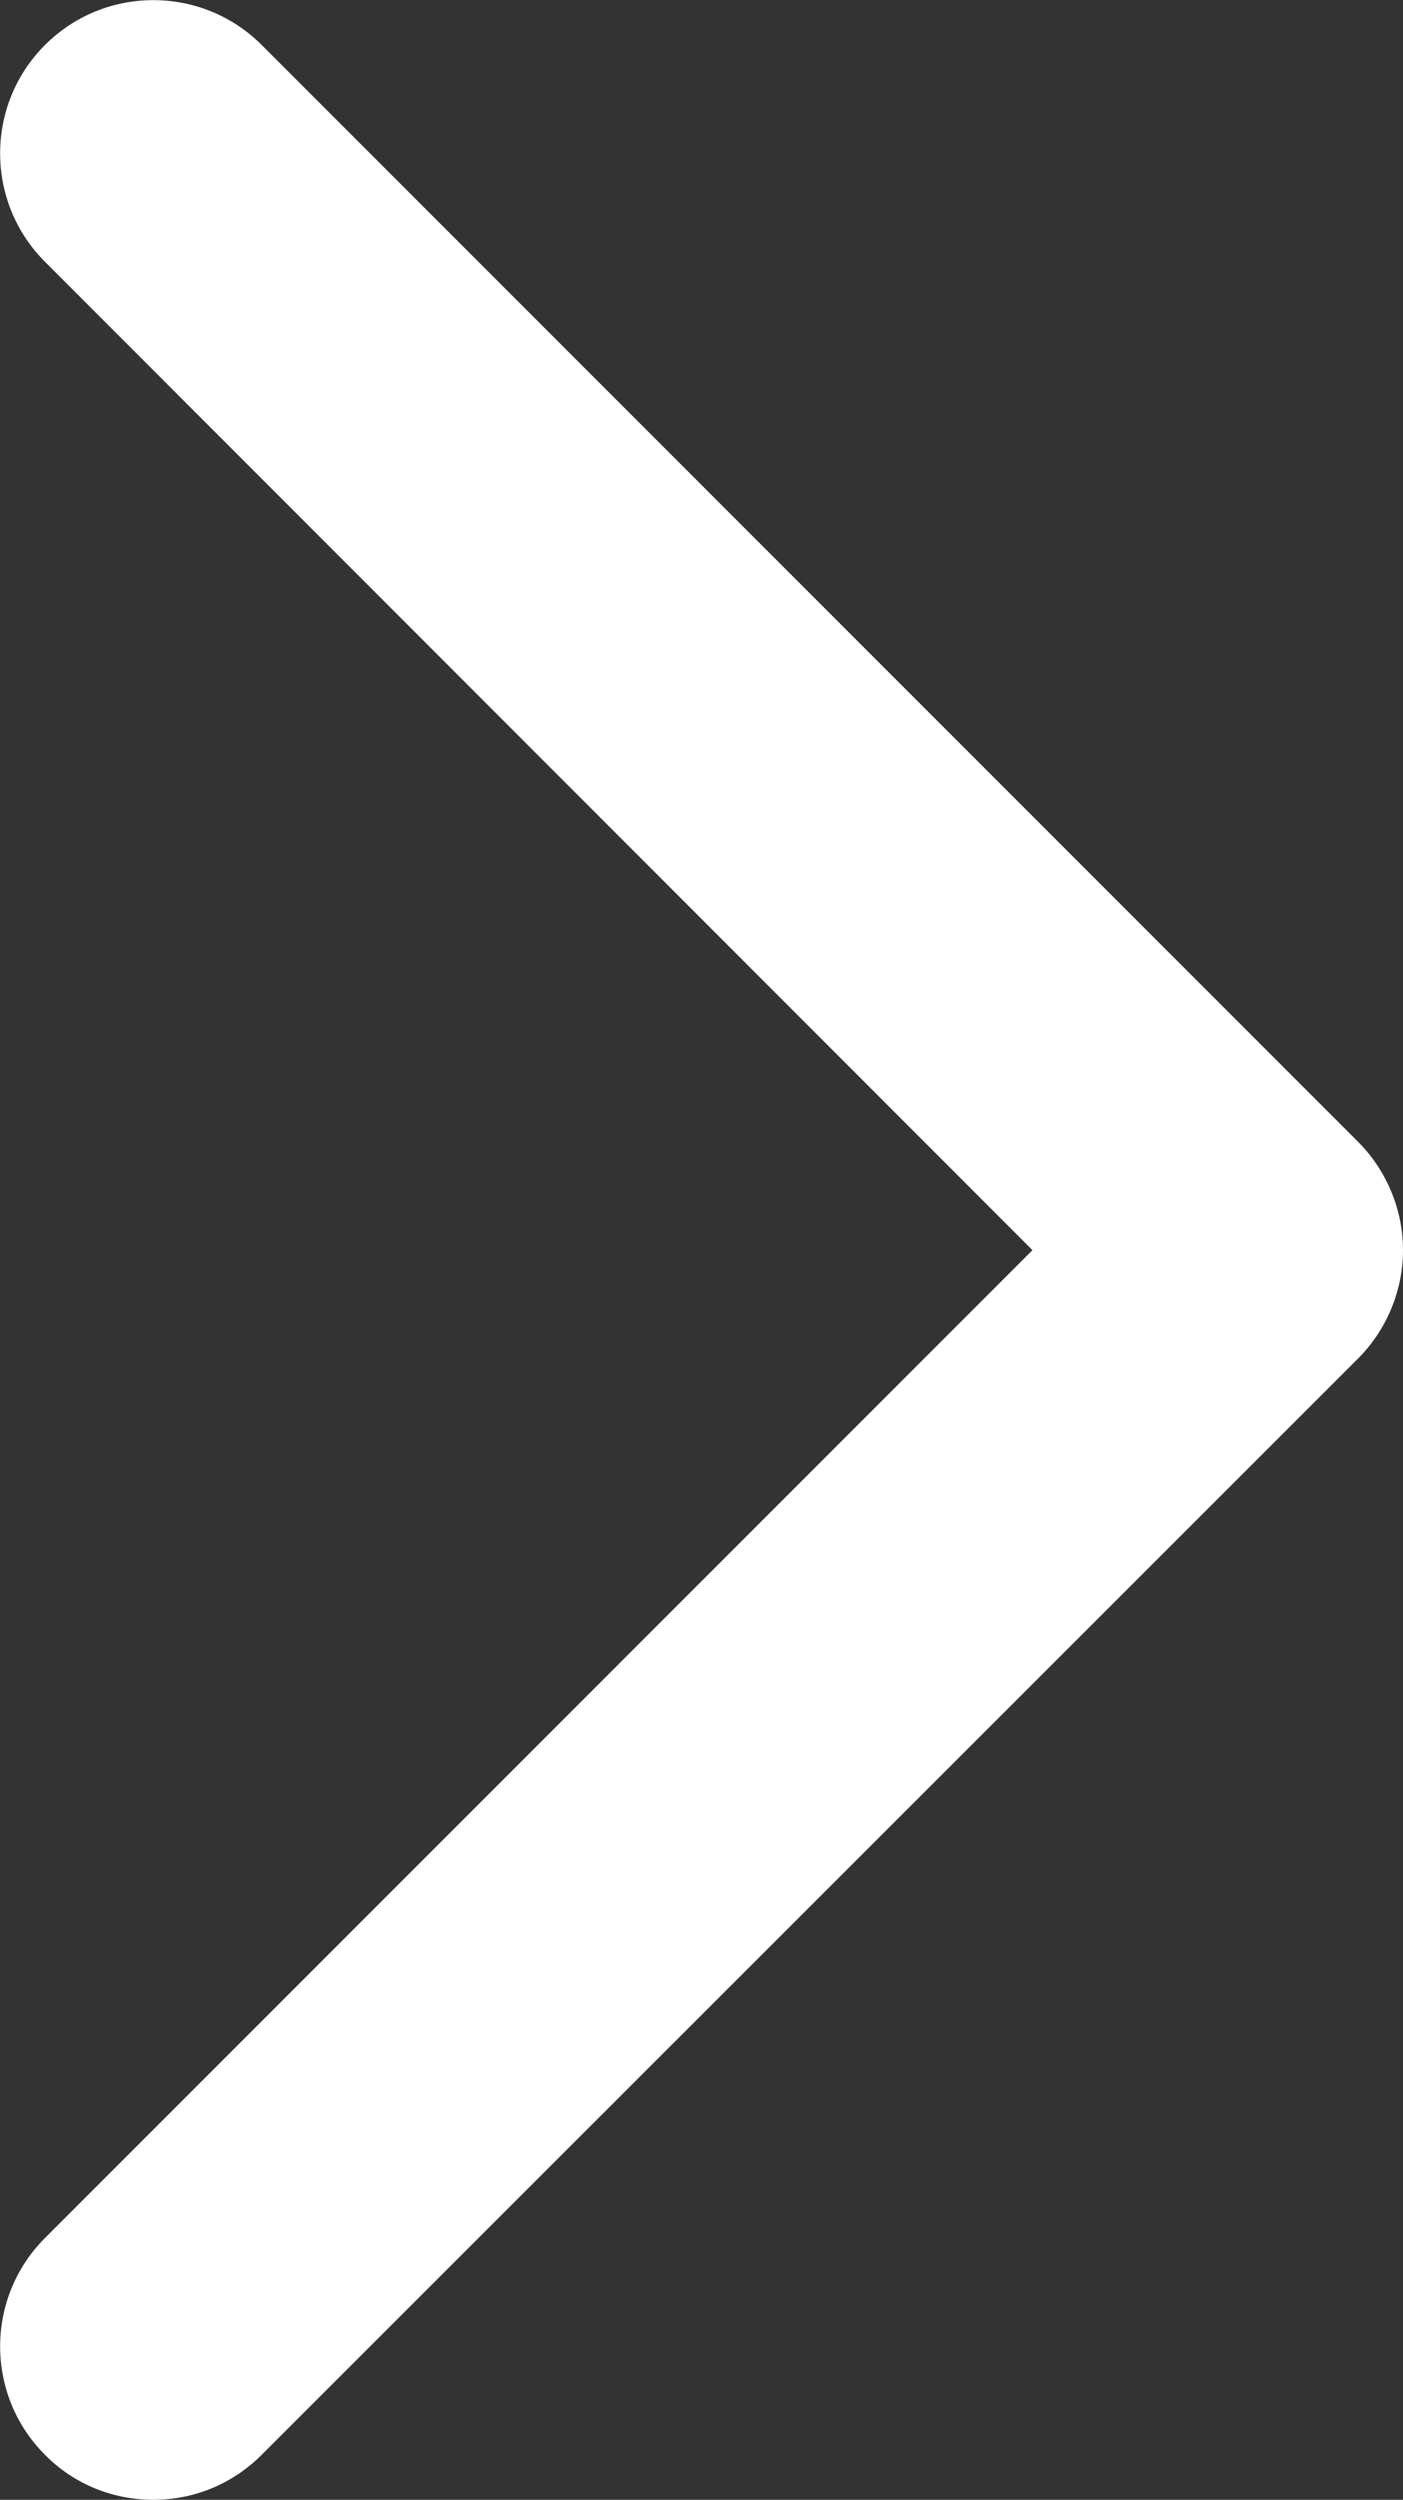 <?xml version="1.0" encoding="UTF-8"?>
<svg id="_レイヤー_1" data-name="レイヤー 1" xmlns="http://www.w3.org/2000/svg" viewBox="0 0 27.45 48.89">
  <rect x="0" y="0" width="27.45" height="48.89" fill="#333333" stroke="none"/>
  <defs>
    <style>
      .cls-1 {
        fill: #fff;
      }
    </style>
  </defs>
  <path class="cls-1" d="M3,48.89c-.77,0-1.54-.29-2.12-.88-1.17-1.17-1.17-3.07,0-4.24l19.32-19.32L.88,5.12C-.29,3.95-.29,2.05.88.88,2.05-.29,3.95-.29,5.12.88l21.45,21.45c.56.56.88,1.33.88,2.12s-.32,1.56-.88,2.12L5.12,48.01c-.59.59-1.35.88-2.12.88Z"/>
</svg>